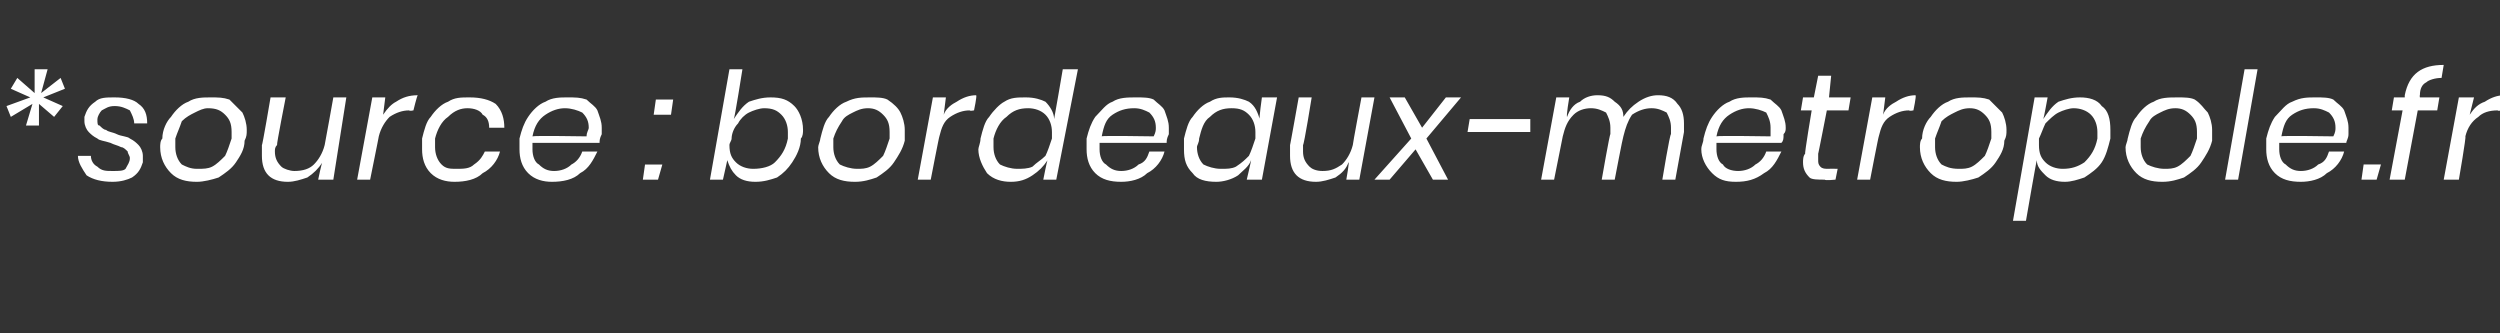 <?xml version="1.0" standalone="no"?><!DOCTYPE svg PUBLIC "-//W3C//DTD SVG 1.1//EN" "http://www.w3.org/Graphics/SVG/1.1/DTD/svg11.dtd"><svg xmlns="http://www.w3.org/2000/svg" version="1.1" width="115.5px" height="15.4px" viewBox="0 -1 115.5 15.4" style="top:-1px"><rect x="0" y="-1" width="115.5" height="15.4" fill="#333333" stroke="none"/><desc>*source : bordeaux metropole.fr</desc><defs/><g id="Polygon141291"><path d="m2.8 2.6l.2.5l-1 .4l.9.4l-.4.5l-.7-.6l0 1l-.6 0l.3-1l-1 .6l-.2-.5l1.1-.4l-.9-.4l.3-.5l.8.7l0-1.1l.6 0l-.3 1.1l.9-.7zm2.5.9c.5 0 .9.1 1.1.3c.3.2.4.5.4.9c0 0-.6 0-.6 0c0-.2-.1-.4-.2-.6c-.2-.1-.4-.2-.7-.2c-.3 0-.4.1-.6.2c-.1.1-.2.3-.2.4c0 .2 0 .3.1.3c.1.1.2.2.3.2c.1.1.3.1.5.2c.2.1.5.1.6.2c.2.1.3.2.4.3c.1.1.2.3.2.5c0 .1 0 .2 0 .3c-.1.3-.2.5-.5.7c-.2.1-.5.2-.9.2c-.5 0-.9-.1-1.2-.3c-.2-.3-.4-.6-.4-.9c0 0 .6 0 .6 0c0 .2.1.4.3.5c.2.2.4.2.7.2c.3 0 .5 0 .6-.1c.1-.2.2-.3.2-.5c0-.1-.1-.2-.1-.3c-.1-.1-.2-.2-.3-.2c-.2-.1-.3-.1-.5-.2c-.3-.1-.5-.1-.6-.2c-.2-.1-.3-.2-.4-.3c-.1-.1-.2-.3-.2-.5c0-.1 0-.1 0-.2c.1-.3.2-.5.5-.7c.2-.2.5-.2.9-.2c0 0 0 0 0 0zm4.4 0c.4 0 .6 0 .9.1c.2.2.4.4.6.6c.1.2.2.5.2.8c0 .2 0 .3-.1.5c0 .4-.2.7-.4 1c-.2.3-.5.5-.8.7c-.3.1-.7.2-1 .2c-.5 0-.9-.1-1.2-.4c-.3-.3-.5-.7-.5-1.2c0-.1 0-.3.1-.4c0-.4.2-.8.4-1c.2-.3.5-.6.8-.7c.3-.2.7-.2 1-.2c0 0 0 0 0 0zm-.1.5c-.2 0-.4.1-.6.2c-.2.1-.4.2-.6.4c-.1.3-.2.5-.3.8c0 .2 0 .3 0 .4c0 .3.1.6.3.8c.2.1.4.2.7.2c.3 0 .5 0 .7-.1c.2-.1.4-.3.6-.5c.1-.2.2-.5.3-.8c0-.1 0-.2 0-.3c0-.4-.1-.6-.3-.8c-.2-.2-.4-.3-.8-.3c0 0 0 0 0 0zm6.4-.5l-.6 3.8l-.7 0c0 0 .17-.84.2-.8c-.2.3-.4.5-.7.7c-.3.1-.6.2-.9.2c-.4 0-.7-.1-.9-.3c-.2-.2-.3-.5-.3-.9c0-.2 0-.3 0-.5c.02.05.4-2.2.4-2.2l.7 0c0 0-.43 2.18-.4 2.2c-.1.1-.1.2-.1.3c0 .3.1.5.3.7c.1.1.4.2.6.2c.4 0 .7-.1.9-.3c.2-.2.4-.5.5-.9c.01-.02.4-2.2.4-2.2l.6 0zm1.7.8c.2-.3.4-.5.6-.6c.3-.2.6-.3 1-.3c-.04.04-.2.7-.2.7c0 0-.17.04-.2 0c-.3 0-.6.1-.9.3c-.2.2-.4.5-.5.9c.01-.02-.4 2-.4 2l-.6 0l.7-3.8l.6 0l-.1.8c0 0-.02-.02 0 0zm4-.8c.5 0 .9.1 1.2.3c.3.3.4.7.4 1.1c0 0-.7 0-.7 0c0-.3-.1-.5-.3-.6c-.1-.2-.4-.3-.7-.3c-.3 0-.6.1-.9.4c-.3.2-.5.6-.6 1c0 .2 0 .3 0 .4c0 .3.1.6.3.8c.2.2.4.2.7.2c.3 0 .6 0 .8-.2c.3-.2.4-.4.5-.6c0 0 .7 0 .7 0c-.1.4-.4.8-.8 1c-.3.3-.8.4-1.3.4c-.4 0-.8-.1-1.1-.4c-.3-.3-.4-.7-.4-1.1c0-.2 0-.3 0-.5c.1-.4.2-.8.4-1c.2-.3.5-.6.8-.7c.3-.2.6-.2 1-.2c0 0 0 0 0 0zm4.5 0c.4 0 .6 0 .9.1c.2.2.4.3.5.5c.1.3.2.5.2.8c0 .1 0 .2 0 .3c-.1.2-.1.3-.1.4c0 0-3.1 0-3.1 0c0 .1 0 .2 0 .3c0 .3.1.6.3.7c.2.2.4.3.7.3c.3 0 .6-.1.8-.3c.2-.1.4-.3.5-.6c0 0 .7 0 .7 0c-.2.4-.4.8-.8 1c-.3.3-.8.4-1.3.4c-.4 0-.8-.1-1.1-.4c-.3-.3-.4-.7-.4-1.1c0-.2 0-.3 0-.5c.1-.4.2-.7.4-1c.2-.3.5-.6.8-.7c.3-.2.7-.2 1-.2c0 0 0 0 0 0zm.9 1.8c0-.2.1-.3.1-.4c0-.3-.1-.5-.3-.7c-.2-.1-.5-.2-.8-.2c-.3 0-.6.1-.9.3c-.3.2-.5.5-.6 1c.05-.04 2.5 0 2.5 0c0 0 .01-.04 0 0zm4-1.7l-.1.7l-.8 0l.1-.7l.8 0zm-.5 3l-.2.7l-.7 0l.1-.7l.8 0zm2.2.7l.9-5.1l.6 0c0 0-.36 2.29-.4 2.3c.2-.3.4-.6.7-.8c.3-.1.6-.2 1-.2c.5 0 .8.1 1.1.4c.2.2.4.6.4 1.1c0 .1 0 .3-.1.4c0 .4-.2.8-.4 1.1c-.2.3-.4.5-.7.7c-.3.1-.6.2-1 .2c-.4 0-.7-.1-.9-.3c-.2-.2-.3-.4-.4-.7c.01-.03-.2.9-.2.9l-.6 0zm2-.5c.4 0 .8-.1 1-.3c.3-.3.5-.6.6-1.1c0-.1 0-.2 0-.3c0-.3-.1-.6-.3-.8c-.2-.2-.4-.3-.8-.3c-.2 0-.5.1-.7.2c-.2.1-.4.3-.5.5c-.2.2-.3.5-.3.7c0 .1-.1.2-.1.3c0 .4.1.6.3.8c.2.2.5.3.8.3c0 0 0 0 0 0zm5.4-3.3c.3 0 .6 0 .8.1c.3.2.5.4.6.6c.1.2.2.5.2.8c0 .2 0 .3 0 .5c-.1.4-.3.7-.5 1c-.2.3-.5.5-.8.7c-.3.1-.6.2-1 .2c-.5 0-.9-.1-1.2-.4c-.3-.3-.5-.7-.5-1.2c0-.1.1-.3.1-.4c.1-.4.2-.8.4-1c.2-.3.5-.6.8-.7c.4-.2.7-.2 1.1-.2c0 0 0 0 0 0zm-.1.5c-.3 0-.5.1-.7.2c-.2.1-.4.2-.5.4c-.2.3-.3.5-.4.8c0 .2 0 .3 0 .4c0 .3.1.6.3.8c.2.1.5.2.8.2c.2 0 .4 0 .6-.1c.2-.1.4-.3.6-.5c.1-.2.2-.5.3-.8c0-.1 0-.2 0-.3c0-.4-.1-.6-.3-.8c-.2-.2-.4-.3-.7-.3c0 0 0 0 0 0zm3.5.3c.1-.3.4-.5.6-.6c.3-.2.6-.3.9-.3c.04.04-.1.7-.1.7c0 0-.19.04-.2 0c-.3 0-.6.1-.9.3c-.3.2-.4.5-.5.9c-.01-.02-.4 2-.4 2l-.6 0l.7-3.8l.6 0l-.1.8c0 0-.04-.02 0 0zm6.2-2.1l-1 5.1l-.6 0c0 0 .18-.93.2-.9c-.2.3-.4.5-.7.7c-.3.2-.6.3-1 .3c-.4 0-.8-.1-1.1-.4c-.2-.3-.4-.7-.4-1.1c0-.1.1-.3.1-.5c.1-.4.2-.8.4-1c.2-.3.5-.6.7-.7c.3-.2.6-.2 1-.2c.4 0 .7.1.9.2c.2.2.4.5.4.8c.01-.01.4-2.3.4-2.3l.7 0zm-2.3 1.8c-.4 0-.7.1-1 .4c-.3.2-.5.6-.6 1c0 .1 0 .3 0 .4c0 .3.1.6.3.8c.2.1.5.2.8.2c.2 0 .5 0 .7-.1c.2-.2.4-.3.6-.5c.1-.2.2-.5.3-.8c0-.1 0-.2 0-.3c0-.3-.1-.6-.3-.8c-.2-.2-.5-.3-.8-.3c0 0 0 0 0 0zm5-.5c.3 0 .6 0 .8.1c.2.2.4.3.5.5c.1.3.2.5.2.8c0 .1 0 .2 0 .3c-.1.2-.1.3-.1.4c0 0-3.1 0-3.1 0c0 .1 0 .2 0 .3c0 .3.1.6.3.7c.2.2.4.3.7.3c.3 0 .6-.1.8-.3c.3-.1.4-.3.5-.6c0 0 .7 0 .7 0c-.1.4-.4.8-.8 1c-.3.3-.8.4-1.2.4c-.5 0-.9-.1-1.2-.4c-.3-.3-.4-.7-.4-1.1c0-.2 0-.3 0-.5c.1-.4.2-.7.4-1c.3-.3.5-.6.8-.7c.3-.2.7-.2 1.1-.2c0 0 0 0 0 0zm.8 1.8c.1-.2.1-.3.1-.4c0-.3-.1-.5-.3-.7c-.2-.1-.4-.2-.7-.2c-.4 0-.7.1-1 .3c-.3.2-.4.5-.5 1c-.03-.04 2.4 0 2.4 0c0 0 .03-.04 0 0zm3.5-1.8c.4 0 .7.1.9.2c.3.2.4.5.5.8c-.04-.01.1-1 .1-1l.7 0l-.7 3.8l-.7 0c0 0 .22-.93.2-.9c-.1.3-.4.5-.6.7c-.3.2-.7.3-1 .3c-.5 0-.9-.1-1.1-.4c-.3-.3-.4-.6-.4-1.1c0-.2 0-.4 0-.5c.1-.4.2-.8.4-1c.2-.3.5-.6.8-.7c.3-.2.6-.2.9-.2c0 0 0 0 0 0zm.1.5c-.4 0-.7.1-1 .4c-.3.2-.4.6-.5 1c0 .2-.1.3-.1.4c0 .3.1.6.3.8c.2.1.5.2.8.2c.3 0 .5 0 .7-.1c.3-.2.4-.3.6-.5c.1-.2.2-.5.3-.8c0-.1 0-.2 0-.3c0-.3-.1-.6-.3-.8c-.2-.2-.4-.3-.8-.3c0 0 0 0 0 0zm6.6-.5l-.7 3.8l-.6 0c0 0 .15-.84.1-.8c-.1.3-.3.5-.6.7c-.3.1-.6.2-.9.2c-.4 0-.7-.1-.9-.3c-.2-.2-.3-.5-.3-.9c0-.2 0-.3 0-.5c0 .05.4-2.2.4-2.2l.6 0c0 0-.35 2.18-.4 2.2c0 .1 0 .2 0 .3c0 .3.1.5.3.7c.1.1.3.2.6.2c.4 0 .6-.1.9-.3c.2-.2.4-.5.5-.9c-.01-.02.4-2.2.4-2.2l.6 0zm2.4 1.9l1 1.9l-.7 0l-.8-1.4l-1.2 1.4l-.7 0l1.7-1.9l-1-1.9l.7 0l.8 1.4l1.1-1.4l.7 0l-1.6 1.9zm4.8-.9l0 .6l-2.9 0l.1-.6l2.8 0zm5.9-1.1c.4 0 .7.1.9.4c.2.2.3.5.3.9c0 .1 0 .3 0 .4c0 .02-.4 2.2-.4 2.2l-.6 0c0 0 .35-2.13.4-2.1c0-.1 0-.2 0-.3c0-.3-.1-.5-.2-.7c-.2-.1-.4-.2-.7-.2c-.3 0-.6.1-.9.3c-.2.3-.3.6-.4 1c-.02.01-.4 2-.4 2l-.6 0c0 0 .37-2.13.4-2.1c0-.1 0-.2 0-.3c0-.3-.1-.5-.2-.7c-.2-.1-.4-.2-.7-.2c-.3 0-.6.1-.8.3c-.3.3-.4.6-.5 1c-.01.01 0 0 0 0l-.4 2l-.6 0l.7-3.8l.6 0c0 0-.15.88-.1.9c.1-.3.3-.6.6-.7c.2-.2.5-.3.8-.3c.4 0 .6.1.8.3c.3.2.4.4.4.7c.2-.3.4-.5.7-.7c.3-.2.6-.3.9-.3c0 0 0 0 0 0zm4.3.1c.4 0 .6 0 .9.1c.2.2.4.3.5.5c.1.3.2.5.2.8c0 .1 0 .2-.1.3c0 .2 0 .3-.1.4c0 0-3 0-3 0c0 .1 0 .2 0 .3c0 .3.1.6.3.7c.1.2.4.3.7.3c.3 0 .6-.1.8-.3c.2-.1.4-.3.5-.6c0 0 .7 0 .7 0c-.2.4-.4.8-.8 1c-.4.3-.8.4-1.3.4c-.5 0-.8-.1-1.1-.4c-.3-.3-.5-.7-.5-1.1c0-.2.1-.3.1-.5c.1-.4.2-.7.4-1c.2-.3.5-.6.8-.7c.3-.2.7-.2 1-.2c0 0 0 0 0 0zm.9 1.8c0-.2 0-.3 0-.4c0-.3-.1-.5-.2-.7c-.2-.1-.5-.2-.8-.2c-.3 0-.6.1-.9.3c-.3.2-.5.5-.6 1c.04-.04 2.5 0 2.5 0c0 0 0-.04 0 0zm2.2.8c0 .1 0 .2 0 .3c0 .1 0 .2.1.3c.1.1.2.1.4.1c0-.01.4 0 .4 0l-.1.5c0 0-.48.05-.5 0c-.3 0-.6 0-.7-.1c-.2-.2-.3-.4-.3-.7c0-.1 0-.3.1-.4c-.04.03.3-2 .3-2l-.5 0l.1-.6l.5 0l.2-1l.6 0l-.1 1l1 0l-.1.6l-1 0c0 0-.4 2.05-.4 2zm3-1.8c.1-.3.4-.5.6-.6c.3-.2.6-.3.9-.3c.04.04-.1.7-.1.7c0 0-.18.04-.2 0c-.3 0-.6.1-.9.3c-.3.2-.4.5-.5.9c-.01-.02-.4 2-.4 2l-.6 0l.7-3.8l.6 0l-.1.8c0 0-.03-.02 0 0zm4-.8c.4 0 .6 0 .9.1c.2.2.4.4.6.6c.1.2.2.5.2.8c0 .2 0 .3-.1.5c0 .4-.2.7-.4 1c-.2.3-.5.5-.8.7c-.3.1-.7.2-1 .2c-.5 0-.9-.1-1.2-.4c-.3-.3-.5-.7-.5-1.2c0-.1 0-.3.1-.4c0-.4.2-.8.4-1c.2-.3.5-.6.8-.7c.3-.2.7-.2 1-.2c0 0 0 0 0 0zm0 .5c-.3 0-.5.1-.7.2c-.2.1-.4.2-.6.4c-.1.3-.2.5-.3.8c0 .2 0 .3 0 .4c0 .3.1.6.3.8c.2.1.4.2.8.2c.2 0 .4 0 .6-.1c.2-.1.4-.3.6-.5c.1-.2.2-.5.3-.8c0-.1 0-.2 0-.3c0-.4-.1-.6-.3-.8c-.2-.2-.4-.3-.7-.3c0 0 0 0 0 0zm5.1-.5c.4 0 .8.1 1 .4c.3.2.4.6.4 1.1c0 .1 0 .3 0 .4c-.1.4-.2.8-.4 1.1c-.2.3-.5.5-.8.7c-.3.1-.6.2-.9.2c-.4 0-.7-.1-.9-.3c-.2-.2-.4-.4-.4-.7c-.01-.03-.5 2.8-.5 2.8l-.6 0l1-5.7l.6 0c0 0-.18.99-.2 1c.2-.3.4-.6.7-.8c.3-.1.6-.2 1-.2c0 0 0 0 0 0zm-.8 3.3c.4 0 .7-.1 1-.3c.3-.3.5-.6.6-1.1c0-.1 0-.2 0-.3c0-.3-.1-.6-.3-.8c-.2-.2-.5-.3-.8-.3c-.2 0-.5.1-.7.2c-.2.1-.4.3-.6.5c-.1.2-.2.5-.3.7c0 .1 0 .2 0 .3c0 .4.1.6.3.8c.2.2.5.3.8.3c0 0 0 0 0 0zm5.3-3.3c.3 0 .6 0 .8.1c.3.2.4.4.6.6c.1.2.2.5.2.8c0 .2 0 .3 0 .5c-.1.4-.3.7-.5 1c-.2.3-.5.5-.8.7c-.3.1-.6.2-1 .2c-.5 0-.9-.1-1.2-.4c-.3-.3-.5-.7-.5-1.2c0-.1.1-.3.1-.4c.1-.4.2-.8.4-1c.2-.3.5-.6.8-.7c.3-.2.7-.2 1.1-.2c0 0 0 0 0 0zm-.1.5c-.3 0-.5.1-.7.2c-.2.1-.4.2-.5.4c-.2.3-.3.5-.4.8c0 .2 0 .3 0 .4c0 .3.1.6.3.8c.2.1.5.2.8.2c.2 0 .4 0 .6-.1c.2-.1.4-.3.6-.5c.1-.2.2-.5.3-.8c0-.1 0-.2 0-.3c0-.4-.1-.6-.3-.8c-.2-.2-.4-.3-.7-.3c0 0 0 0 0 0zm3.8-1.8l-.9 5.1l-.6 0l.9-5.1l.6 0zm2.7 1.3c.3 0 .6 0 .8.1c.2.2.4.3.5.5c.1.3.2.5.2.8c0 .1 0 .2 0 .3c0 .2-.1.3-.1.4c0 0-3.1 0-3.1 0c0 .1 0 .2 0 .3c0 .3.1.6.3.7c.2.2.4.3.7.3c.3 0 .6-.1.8-.3c.3-.1.4-.3.5-.6c0 0 .7 0 .7 0c-.1.4-.4.8-.8 1c-.3.3-.8.4-1.2.4c-.5 0-.9-.1-1.2-.4c-.3-.3-.4-.7-.4-1.1c0-.2 0-.3 0-.5c.1-.4.2-.7.4-1c.3-.3.5-.6.8-.7c.4-.2.7-.2 1.1-.2c0 0 0 0 0 0zm.8 1.8c.1-.2.1-.3.1-.4c0-.3-.1-.5-.3-.7c-.2-.1-.4-.2-.7-.2c-.4 0-.7.1-1 .3c-.3.2-.4.5-.5 1c-.03-.04 2.4 0 2.4 0c0 0 .03-.04 0 0zm2.2 1.3l-.2.7l-.7 0l.1-.7l.8 0zm1.1-3.2c.2-1 .8-1.4 1.8-1.4c0 0-.1.6-.1.6c-.3 0-.6.1-.7.2c-.2.1-.3.3-.3.6c-.02 0 0 .1 0 .1l.9 0l-.1.6l-.9 0l-.6 3.2l-.7 0l.6-3.2l-.5 0l.1-.6l.5 0l0-.1c0 0 .04-.05 0 0zm3 .9c.2-.3.4-.5.7-.6c.3-.2.6-.3.9-.3c0 .04-.1.7-.1.7c0 0-.23.04-.2 0c-.4 0-.7.1-.9.3c-.3.2-.5.5-.6.9c.05-.02-.3 2-.3 2l-.7 0l.7-3.8l.7 0l-.2.8c0 0 .02-.02 0 0z" stroke="none" fill="#ffffff"/></g></svg>